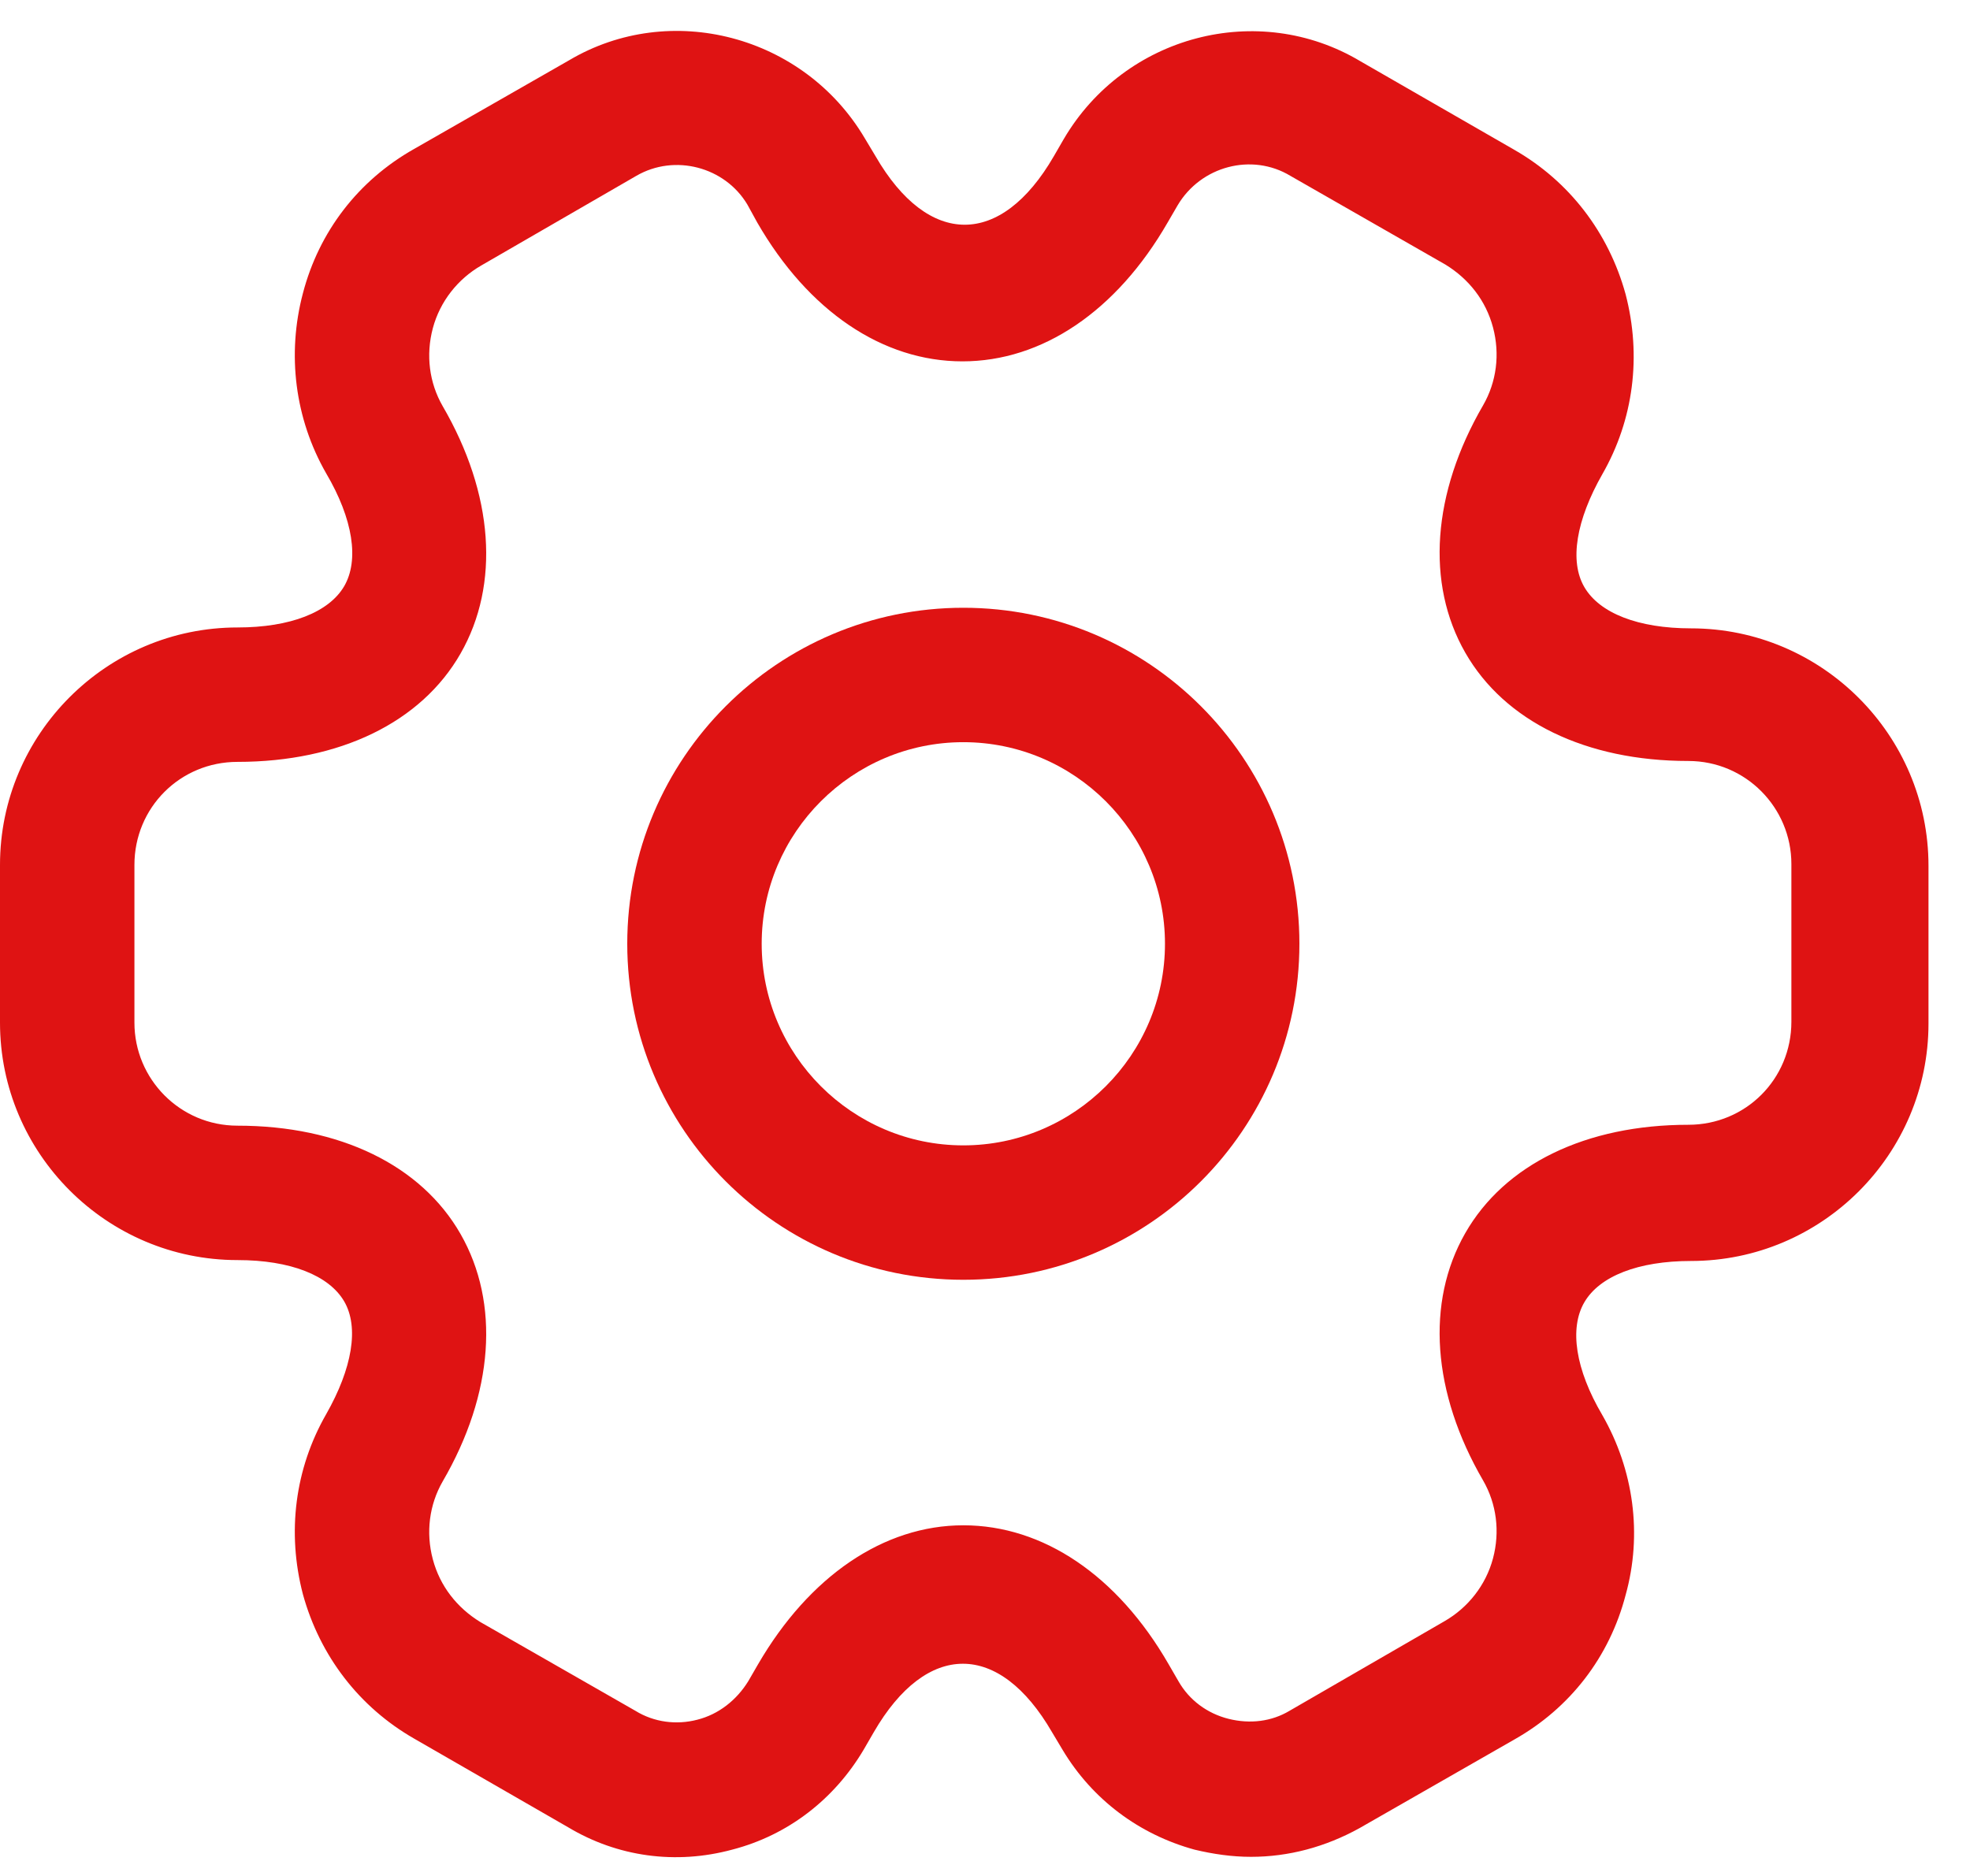 <svg width="42" height="40" viewBox="0 0 42 40" fill="none" xmlns="http://www.w3.org/2000/svg">
<path d="M20.538 27.288C16.583 27.288 13.373 24.078 13.373 20.123C13.373 16.169 16.583 12.959 20.538 12.959C24.493 12.959 27.703 16.169 27.703 20.123C27.703 24.078 24.493 27.288 20.538 27.288ZM20.538 15.825C18.169 15.825 16.239 17.754 16.239 20.123C16.239 22.492 18.169 24.422 20.538 24.422C22.907 24.422 24.837 22.492 24.837 20.123C24.837 17.754 22.907 15.825 20.538 15.825Z" fill="#DF1313"/>
<path d="M26.671 39.592C26.27 39.592 25.869 39.535 25.468 39.439C24.283 39.114 23.29 38.369 22.659 37.319L22.43 36.936C21.303 34.988 19.755 34.988 18.628 36.936L18.418 37.299C17.787 38.369 16.794 39.133 15.609 39.439C14.405 39.764 13.164 39.592 12.113 38.962L8.827 37.07C7.661 36.401 6.821 35.312 6.458 33.994C6.114 32.676 6.286 31.319 6.954 30.154C7.508 29.18 7.661 28.301 7.337 27.747C7.012 27.193 6.19 26.868 5.063 26.868C2.274 26.868 0 24.594 0 21.805V18.442C0 15.653 2.274 13.379 5.063 13.379C6.19 13.379 7.012 13.055 7.337 12.501C7.661 11.946 7.528 11.068 6.954 10.093C6.286 8.928 6.114 7.552 6.458 6.253C6.802 4.935 7.642 3.846 8.827 3.177L12.132 1.286C14.291 0.005 17.138 0.751 18.437 2.948L18.666 3.33C19.793 5.279 21.341 5.279 22.468 3.33L22.678 2.967C23.977 0.751 26.824 0.005 29.002 1.305L32.288 3.196C33.454 3.865 34.294 4.954 34.657 6.272C35.001 7.59 34.829 8.947 34.161 10.112C33.606 11.087 33.454 11.966 33.779 12.52C34.103 13.074 34.925 13.398 36.052 13.398C38.842 13.398 41.115 15.672 41.115 18.461V21.824C41.115 24.613 38.842 26.887 36.052 26.887C34.925 26.887 34.103 27.212 33.779 27.766C33.454 28.32 33.587 29.199 34.161 30.173C34.829 31.338 35.02 32.714 34.657 34.013C34.313 35.331 33.473 36.42 32.288 37.089L28.983 38.981C28.257 39.382 27.474 39.592 26.671 39.592ZM20.538 32.523C22.239 32.523 23.825 33.593 24.914 35.484L25.124 35.847C25.353 36.249 25.735 36.535 26.194 36.65C26.652 36.764 27.111 36.707 27.493 36.478L30.798 34.567C31.295 34.281 31.677 33.803 31.83 33.23C31.983 32.657 31.906 32.065 31.62 31.568C30.531 29.695 30.397 27.766 31.238 26.295C32.078 24.823 33.817 23.983 35.995 23.983C37.218 23.983 38.192 23.009 38.192 21.786V18.423C38.192 17.22 37.218 16.226 35.995 16.226C33.817 16.226 32.078 15.385 31.238 13.914C30.397 12.443 30.531 10.514 31.62 8.641C31.906 8.144 31.983 7.552 31.83 6.979C31.677 6.406 31.314 5.947 30.817 5.642L27.512 3.75C26.69 3.253 25.601 3.54 25.105 4.381L24.894 4.744C23.805 6.635 22.22 7.705 20.519 7.705C18.819 7.705 17.233 6.635 16.144 4.744L15.934 4.362C15.456 3.559 14.386 3.273 13.565 3.75L10.26 5.661C9.763 5.947 9.381 6.425 9.228 6.998C9.075 7.571 9.152 8.164 9.438 8.66C10.527 10.533 10.661 12.462 9.82 13.933C8.98 15.405 7.241 16.245 5.063 16.245C3.84 16.245 2.866 17.22 2.866 18.442V21.805C2.866 23.009 3.84 24.002 5.063 24.002C7.241 24.002 8.98 24.843 9.82 26.314C10.661 27.785 10.527 29.715 9.438 31.587C9.152 32.084 9.075 32.676 9.228 33.249C9.381 33.822 9.744 34.281 10.241 34.586L13.546 36.478C13.947 36.726 14.425 36.783 14.864 36.669C15.323 36.554 15.705 36.249 15.953 35.847L16.163 35.484C17.252 33.612 18.838 32.523 20.538 32.523Z" fill="#DF1313"/>
</svg>
